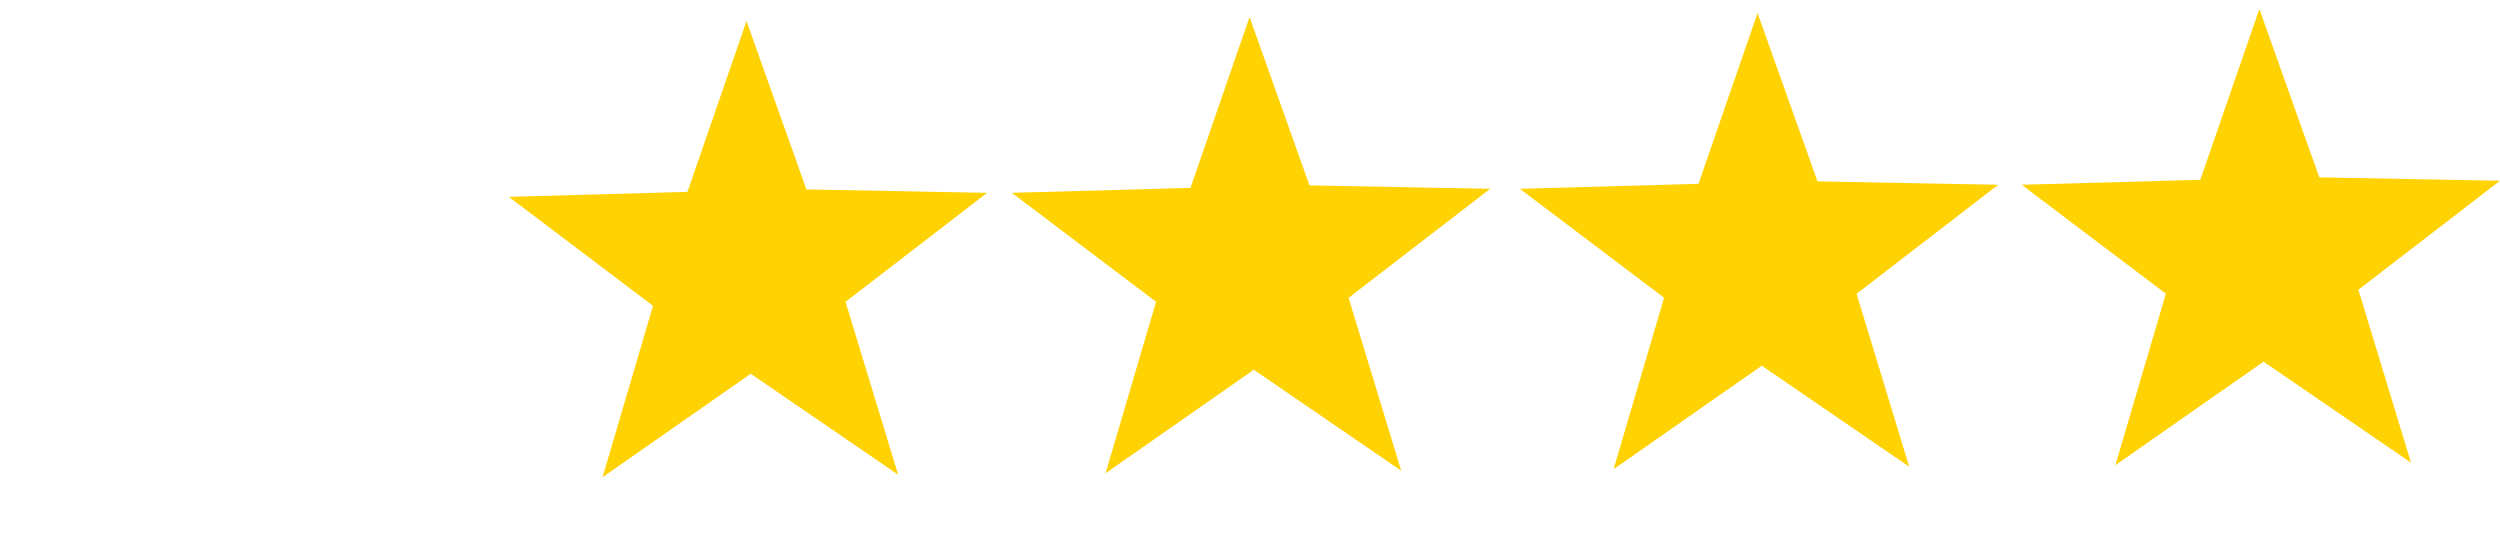 <svg xmlns="http://www.w3.org/2000/svg" xmlns:xlink="http://www.w3.org/1999/xlink" id="Camada_1" viewBox="0 0 1618.99 351.64"><defs><style>      .cls-1, .cls-2 {        fill: #ffd203;      }      .cls-3, .cls-4, .cls-5, .cls-6, .cls-7 {        fill: none;      }      .cls-4 {        clip-path: url(#clippath-4);      }      .cls-5 {        clip-path: url(#clippath-3);      }      .cls-8 {        clip-path: url(#clippath-5);      }      .cls-6 {        clip-path: url(#clippath);      }      .cls-7 {        clip-path: url(#clippath-1);      }      .cls-2 {        fill-rule: evenodd;      }      .cls-9 {        clip-path: url(#clippath-2);      }    </style><clipPath id="clippath"><rect class="cls-3" y="16.14" width="311" height="296"></rect></clipPath><clipPath id="clippath-1"><path class="cls-6" d="M252.68,310.05l-95.48-65.4-95.96,67.01,32.69-111.02L.54,130.08l115.69-3.21,38.25-110.62,38.81,109.03,117.03,2.19-91.71,70.6,34.08,111.98ZM252.68,310.05"></path></clipPath><clipPath id="clippath-2"><rect class="cls-7" y="16.14" width="311" height="296"></rect></clipPath><clipPath id="clippath-3"><rect class="cls-3" y="16.14" width="311" height="296"></rect></clipPath><clipPath id="clippath-4"><path class="cls-5" d="M252.68,310.05l-95.48-65.4-95.96,67.01,32.69-111.02L.54,130.08l115.69-3.21,38.25-110.62,38.81,109.03,117.03,2.19-91.71,70.6,34.08,111.98ZM252.68,310.05"></path></clipPath><clipPath id="clippath-5"><rect class="cls-4" y="16.14" width="311" height="296"></rect></clipPath></defs><g class="cls-9"><path class="cls-1" d="M252.68,310.05l-95.48-65.4-95.96,67.01,32.69-111.02L.54,130.08l115.69-3.21,38.25-110.62,38.81,109.03,117.03,2.19-91.71,70.6,34.08,111.98ZM252.68,310.05"></path></g><path class="cls-1" d="M581.65,307.44l-95.48-65.4-95.97,67.01,32.69-111.02-93.39-70.56,115.69-3.21,38.25-110.62,38.8,109.03,117.03,2.2-91.7,70.59,34.07,111.98ZM581.65,307.44"></path><path class="cls-1" d="M907.42,304.84l-95.48-65.4-95.97,67.01,32.69-111.02-93.39-70.56,115.69-3.21,38.25-110.62,38.8,109.03,117.03,2.19-91.7,70.59,34.07,111.98ZM907.42,304.84"></path><path class="cls-1" d="M1236.4,302.23l-95.48-65.4-95.97,67.01,32.7-111.02-93.39-70.56,115.68-3.21,38.25-110.62,38.8,109.03,117.03,2.19-91.7,70.6,34.07,111.98ZM1236.4,302.23"></path><path class="cls-1" d="M1561.36,299.62l-95.48-65.4-95.97,67.01,32.7-111.02-93.39-70.56,115.69-3.21,38.25-110.62,38.8,109.03,117.03,2.2-91.7,70.59,34.07,111.98ZM1561.36,299.62"></path><g class="cls-8"><path class="cls-2" d="M154.48,16.25l-1.2,335.4h96.97l44.9-61.06,12.57-107.75c31.94-56.78,10.13-73.07-23.35-123.91L154.48,16.25ZM154.48,16.25"></path></g></svg>
